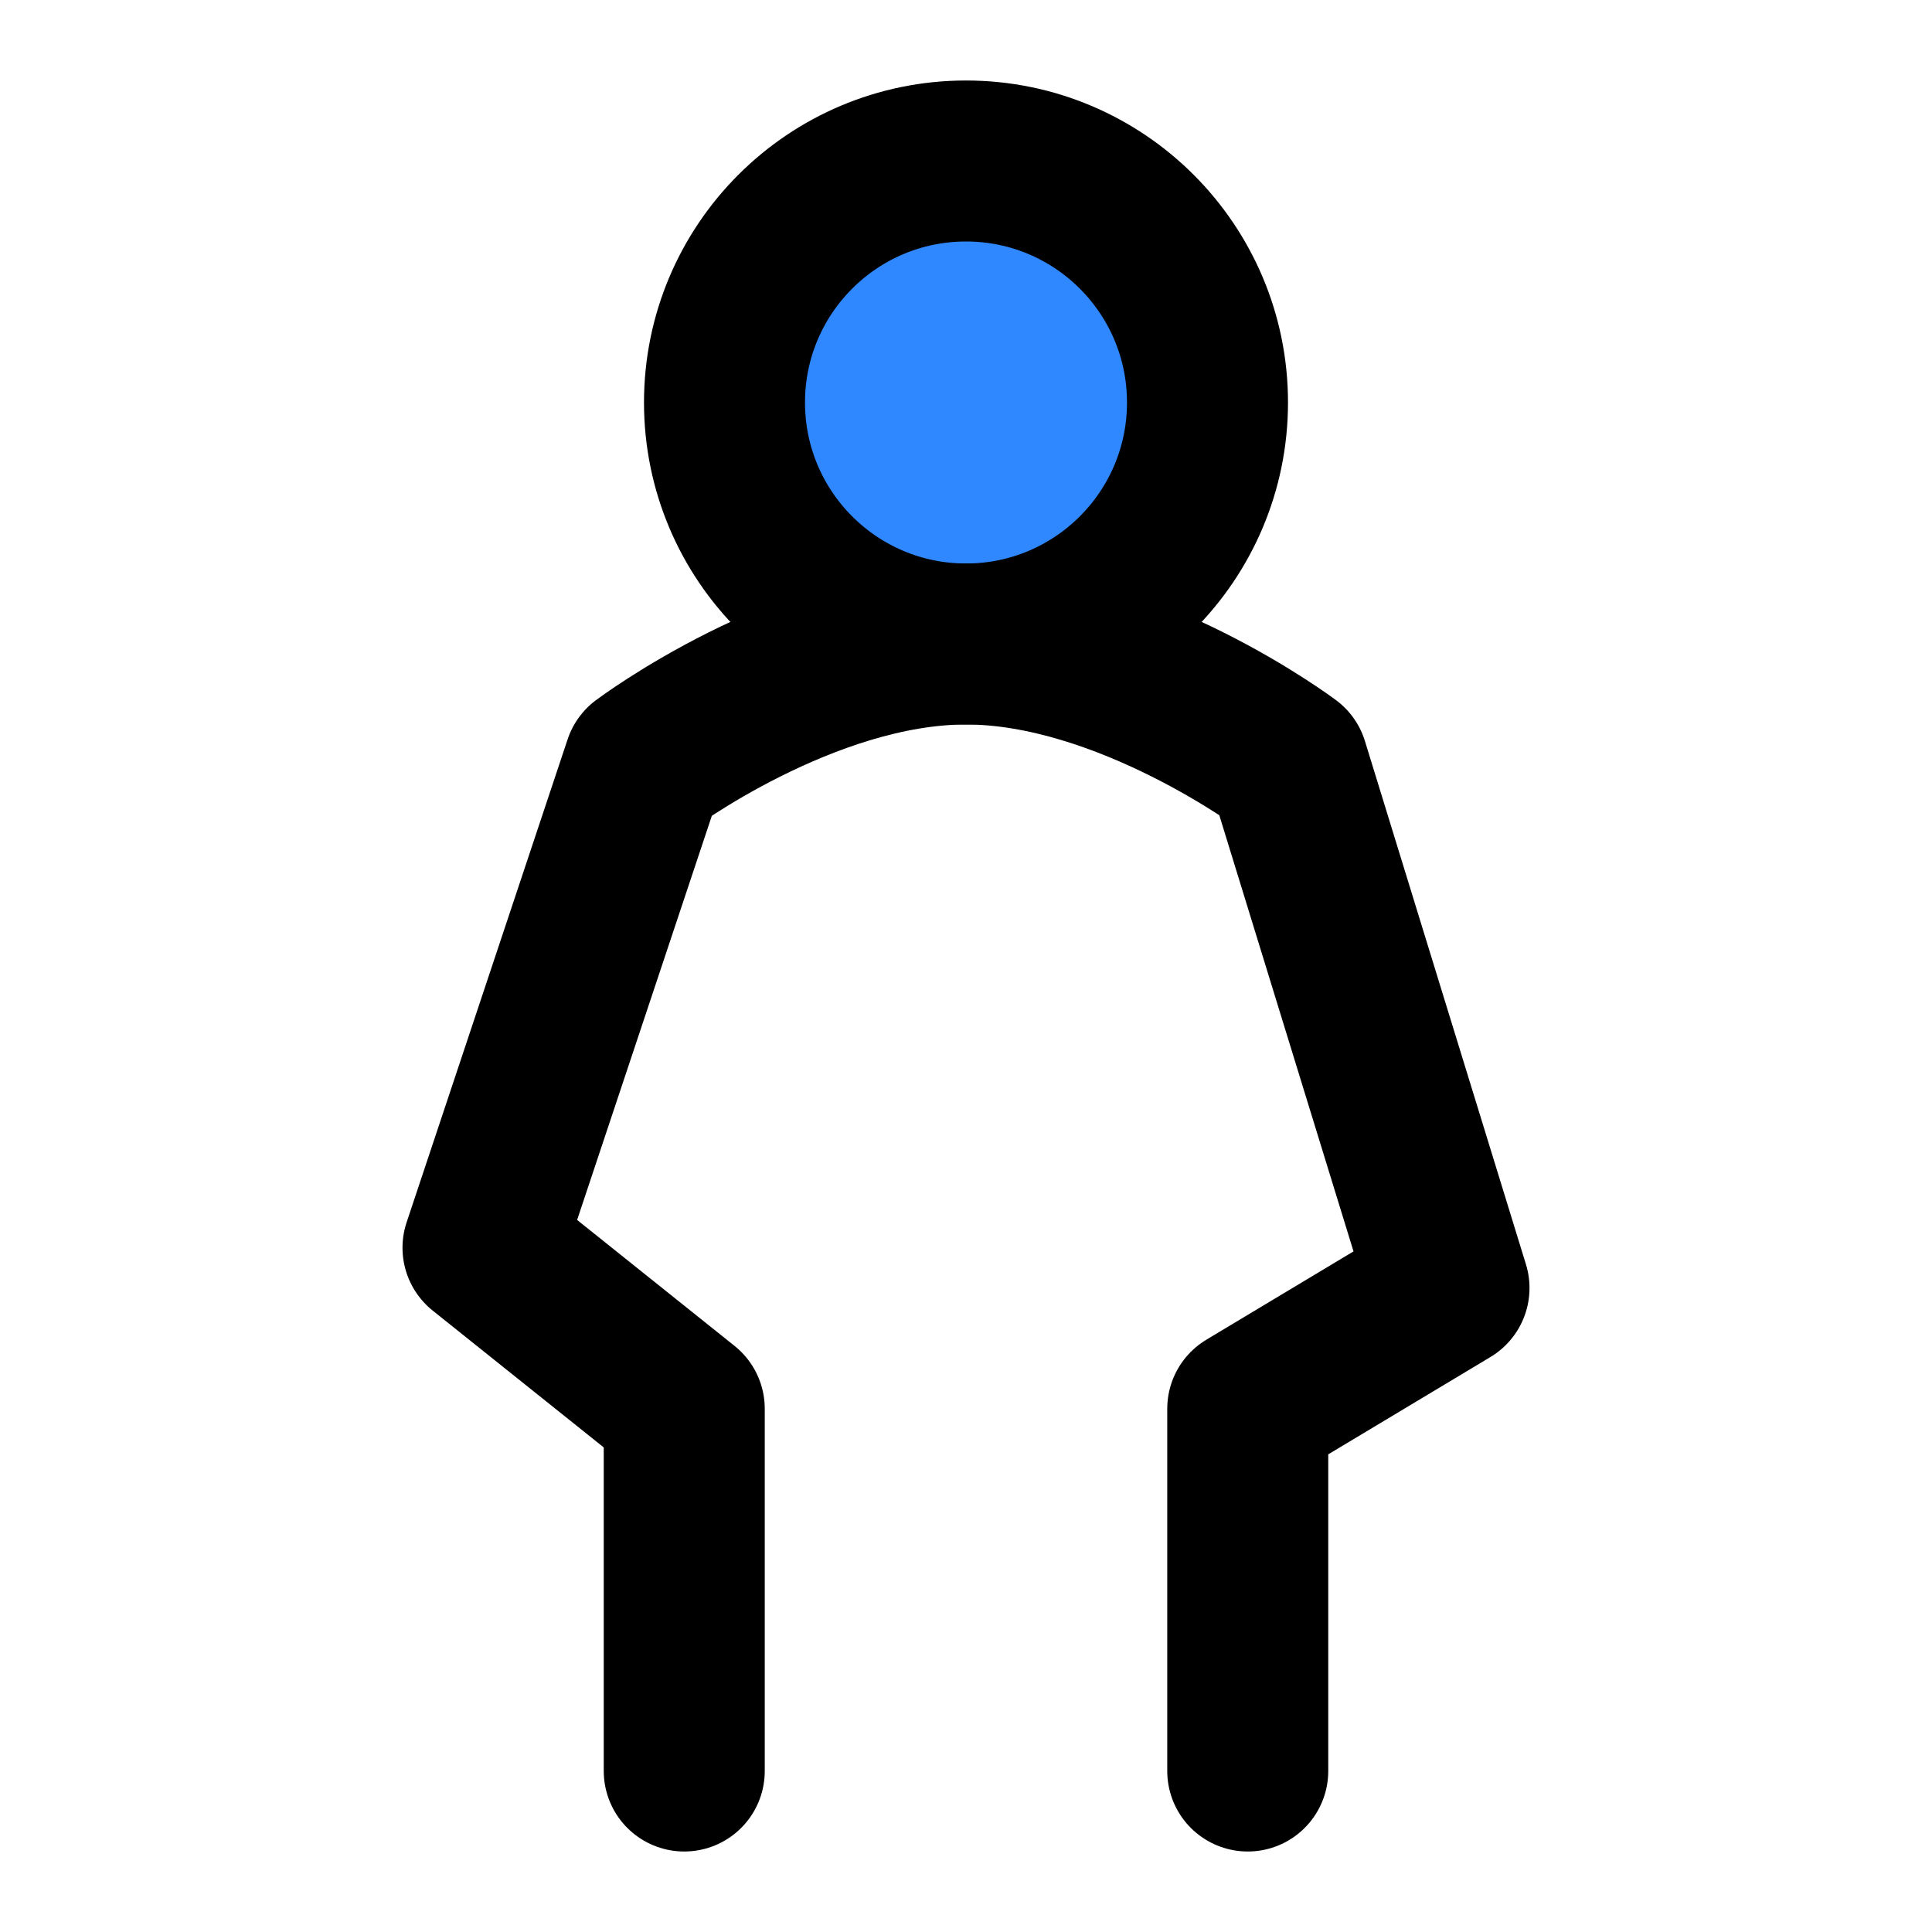 <?xml version="1.0" encoding="utf-8"?><!-- Uploaded to: SVG Repo, www.svgrepo.com, Generator: SVG Repo Mixer Tools -->
<svg width="800px" height="800px" viewBox="0 0 48 48" fill="none" xmlns="http://www.w3.org/2000/svg">
<circle cx="24" cy="10" r="6" fill="#2F88FF" stroke="#000000" stroke-width="4" stroke-linecap="round" stroke-linejoin="round"/>
<path d="M31 44V35L36 32L32 19C32 19 28 16 24 16C20 16 16 19 16 19L12 31L17 35V44" stroke="#000000" stroke-width="4" stroke-linecap="round" stroke-linejoin="round"/>
</svg>